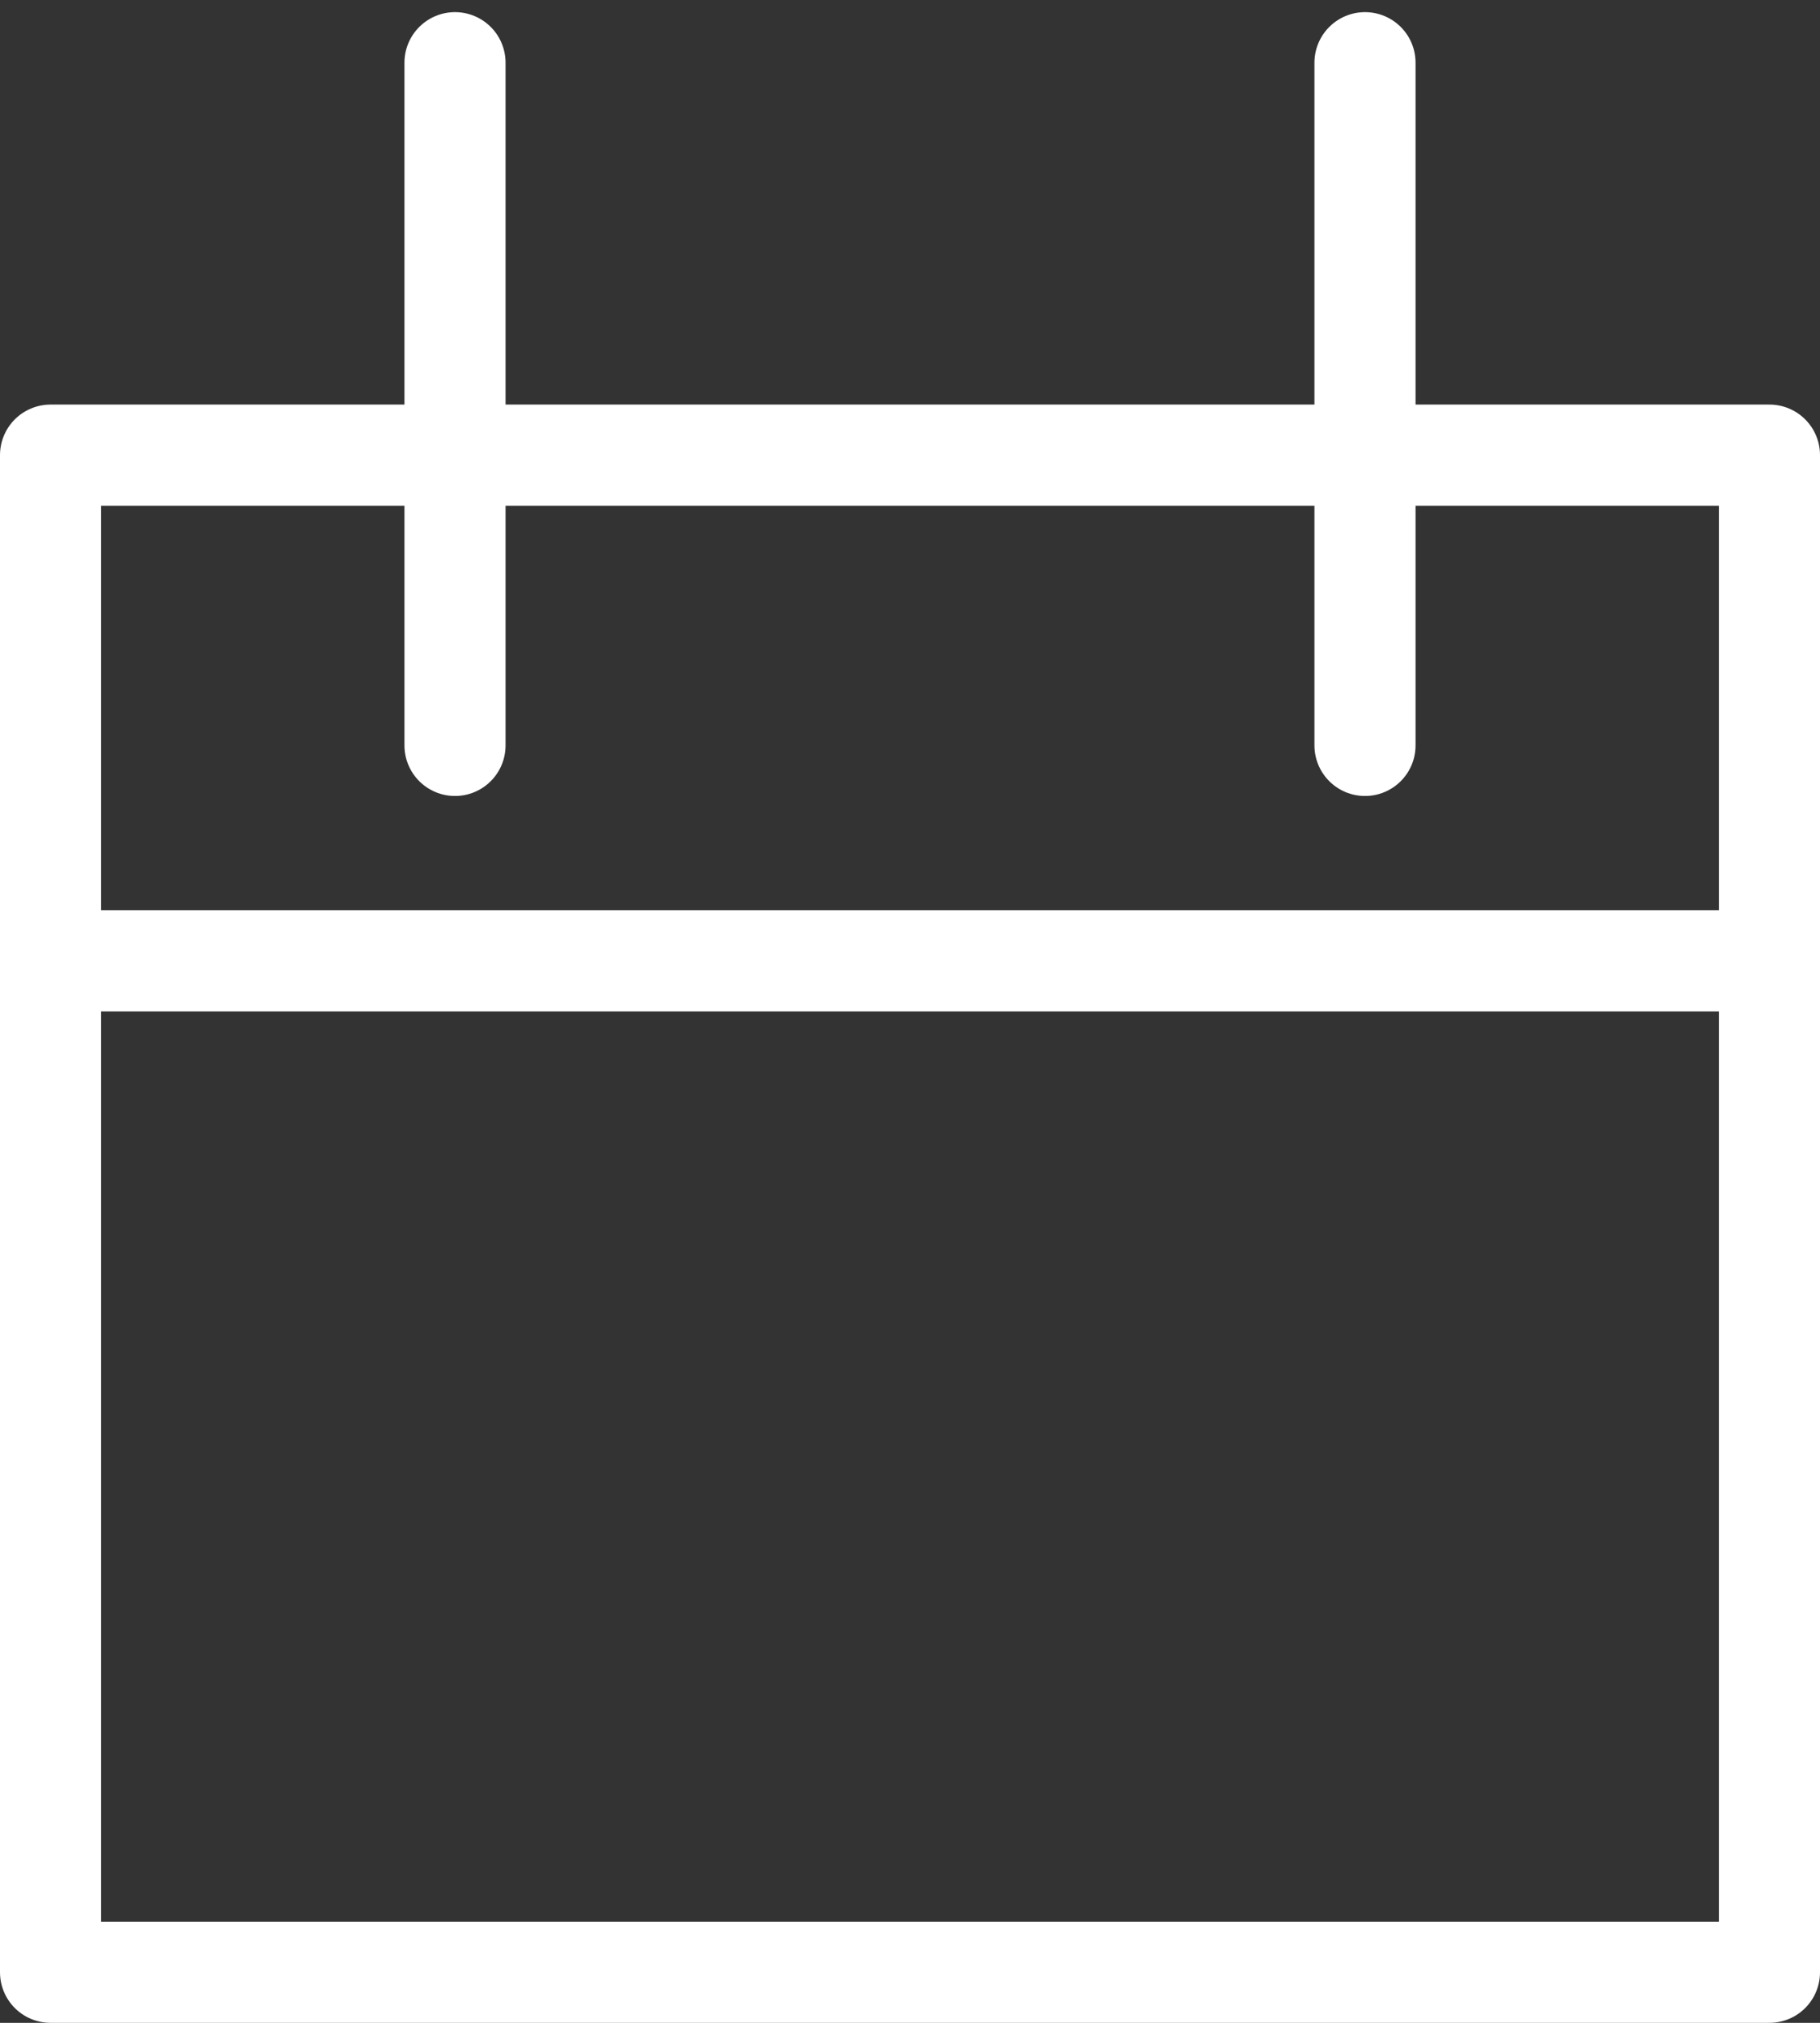 <svg xmlns="http://www.w3.org/2000/svg" width="18" height="20" viewBox="0 0 18 20"><rect x="0" y="0" width="18" height="20" fill="#333333" stroke="none"/><g><g><path fill="none" stroke="#fff" stroke-linejoin="round" stroke-miterlimit="20" d="M17.5 4.5v0H.5v15h17v0z"/></g><g><path fill="none" stroke="#fff" stroke-linecap="round" stroke-linejoin="round" stroke-miterlimit="20" d="M4.5.62v6.75"/></g><g><path fill="none" stroke="#fff" stroke-linecap="round" stroke-linejoin="round" stroke-miterlimit="20" d="M13.5.62v6.75"/></g><g><path fill="none" stroke="#fff" stroke-miterlimit="20" d="M.5 9.5h17"/></g></g></svg>